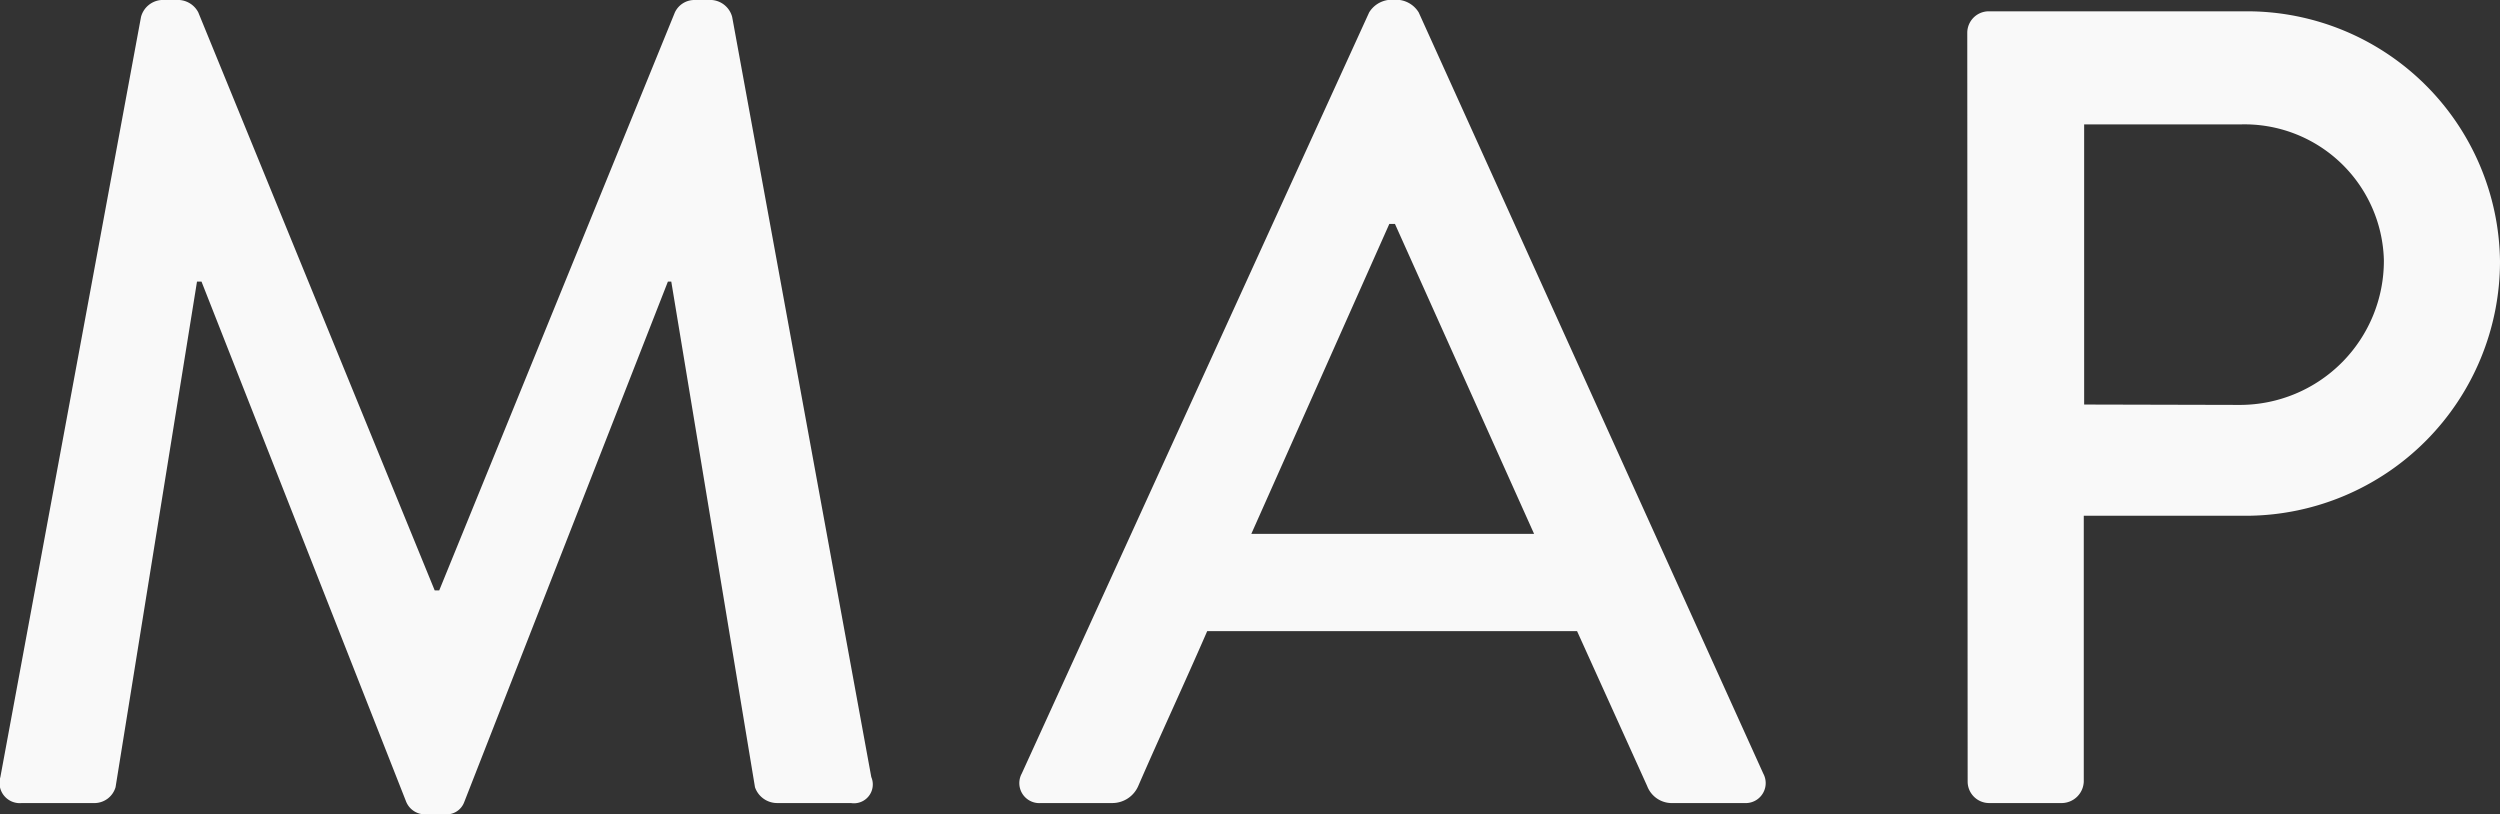 <svg xmlns="http://www.w3.org/2000/svg" width="26.524" height="8.64" viewBox="0 0 26.524 8.64">
  <rect x="0" y="0" width="26.524" height="8.64" fill="#333333" stroke="none"/>
  <path id="パス_1332" data-name="パス 1332" d="M-13.122-.276A.215.215,0,0,0-12.894,0h.78A.234.234,0,0,0-11.9-.168l.864-5.364h.048l2.172,5.52a.216.216,0,0,0,.2.132h.216a.2.2,0,0,0,.2-.132l2.16-5.52h.036l.888,5.364A.249.249,0,0,0-4.878,0h.78a.2.2,0,0,0,.216-.276L-5.358-8.34a.242.242,0,0,0-.216-.18h-.192a.229.229,0,0,0-.2.132l-2.5,6.132h-.048l-2.508-6.132a.244.244,0,0,0-.2-.132h-.192a.242.242,0,0,0-.216.18ZM-2.082,0h.756A.3.3,0,0,0-1.05-.18c.24-.552.492-1.092.732-1.644H3.606L4.35-.18A.28.28,0,0,0,4.626,0h.756a.212.212,0,0,0,.2-.312L1.926-8.388a.281.281,0,0,0-.2-.132H1.6a.281.281,0,0,0-.2.132L-2.286-.312A.212.212,0,0,0-2.082,0ZM.15-2.856,1.614-6.144h.06L3.15-2.856Zm7.6,2.628A.228.228,0,0,0,7.974,0h.78a.236.236,0,0,0,.228-.228v-2.82h1.74a2.7,2.7,0,0,0,2.676-2.7A2.684,2.684,0,0,0,10.71-8.4H7.974a.228.228,0,0,0-.228.228Zm1.236-4V-7.2h1.656a1.479,1.479,0,0,1,1.524,1.44,1.529,1.529,0,0,1-1.524,1.536Z" transform="translate(13.126 8.52)" fill="#f9f9f9"/>
</svg>
